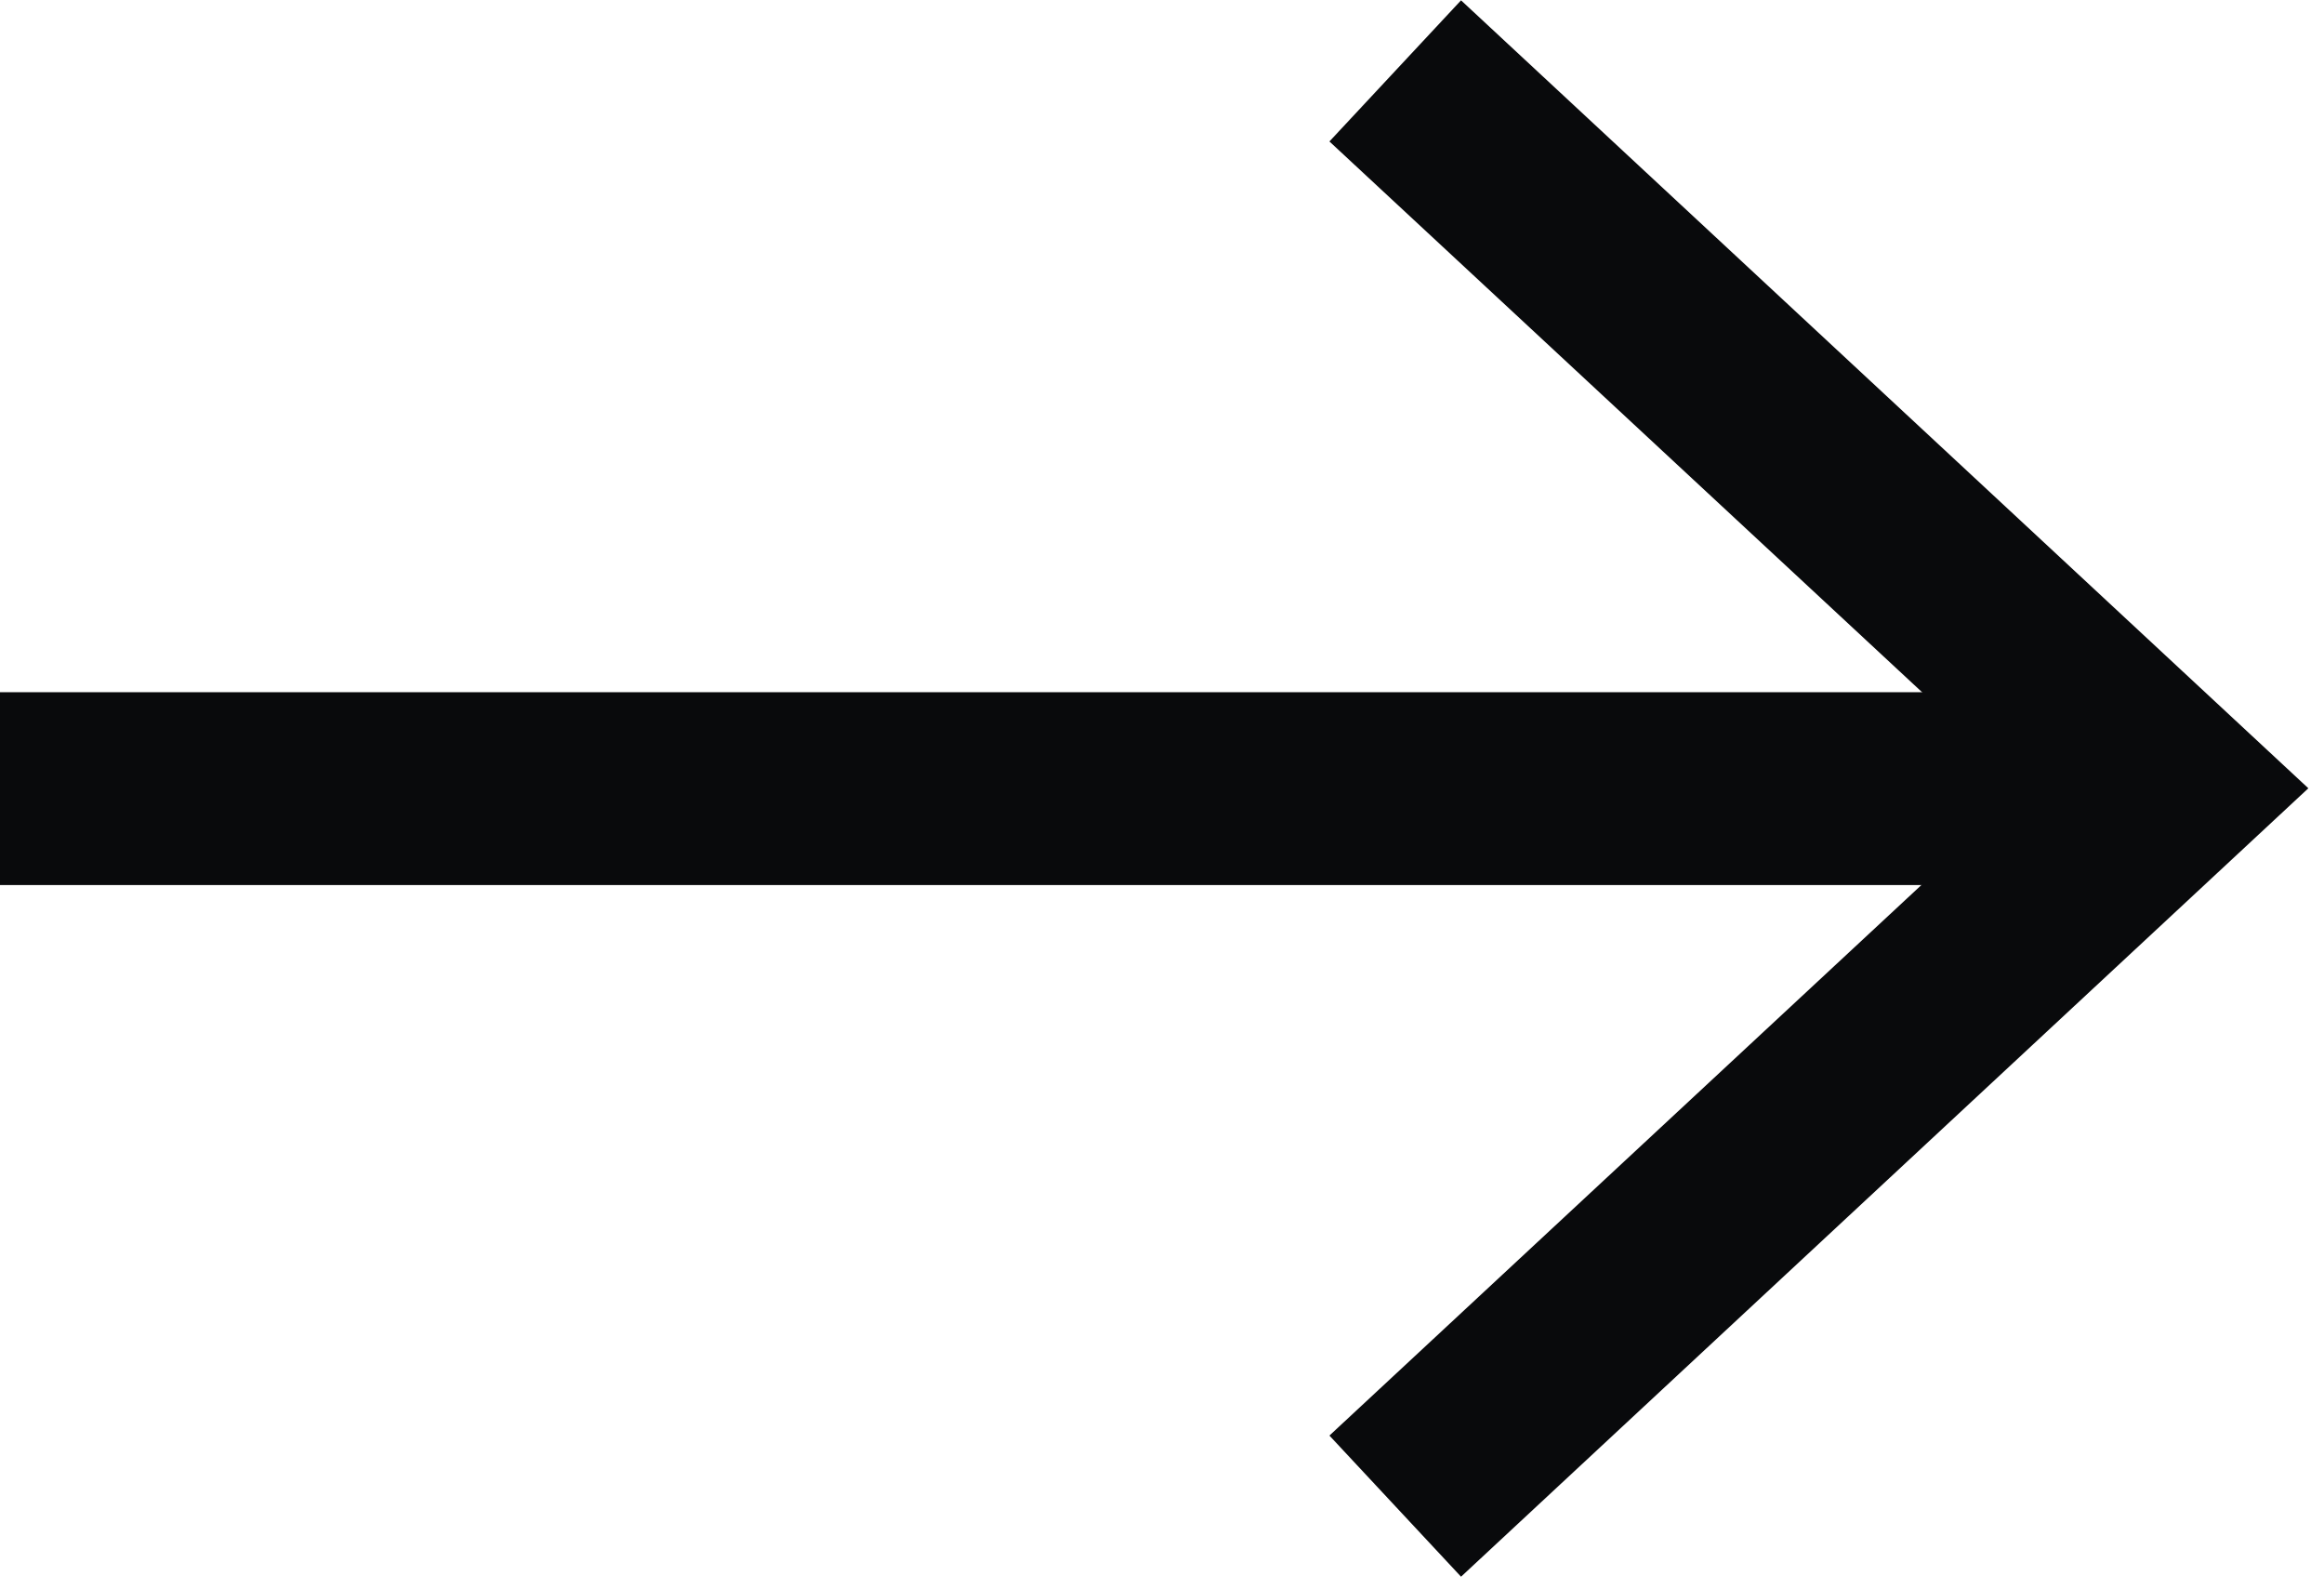 <svg width="98" height="67" viewBox="0 0 98 67" fill="none" xmlns="http://www.w3.org/2000/svg">
<path d="M88.53 29.184H0V37.314H88.53V29.184Z" fill="#090A0C"/>
<path d="M61.61 0.014L56.06 5.964L85.41 33.234L56.06 60.524L61.61 66.474L97.34 33.234L61.61 0.014Z" fill="#090A0C"/>
</svg>
